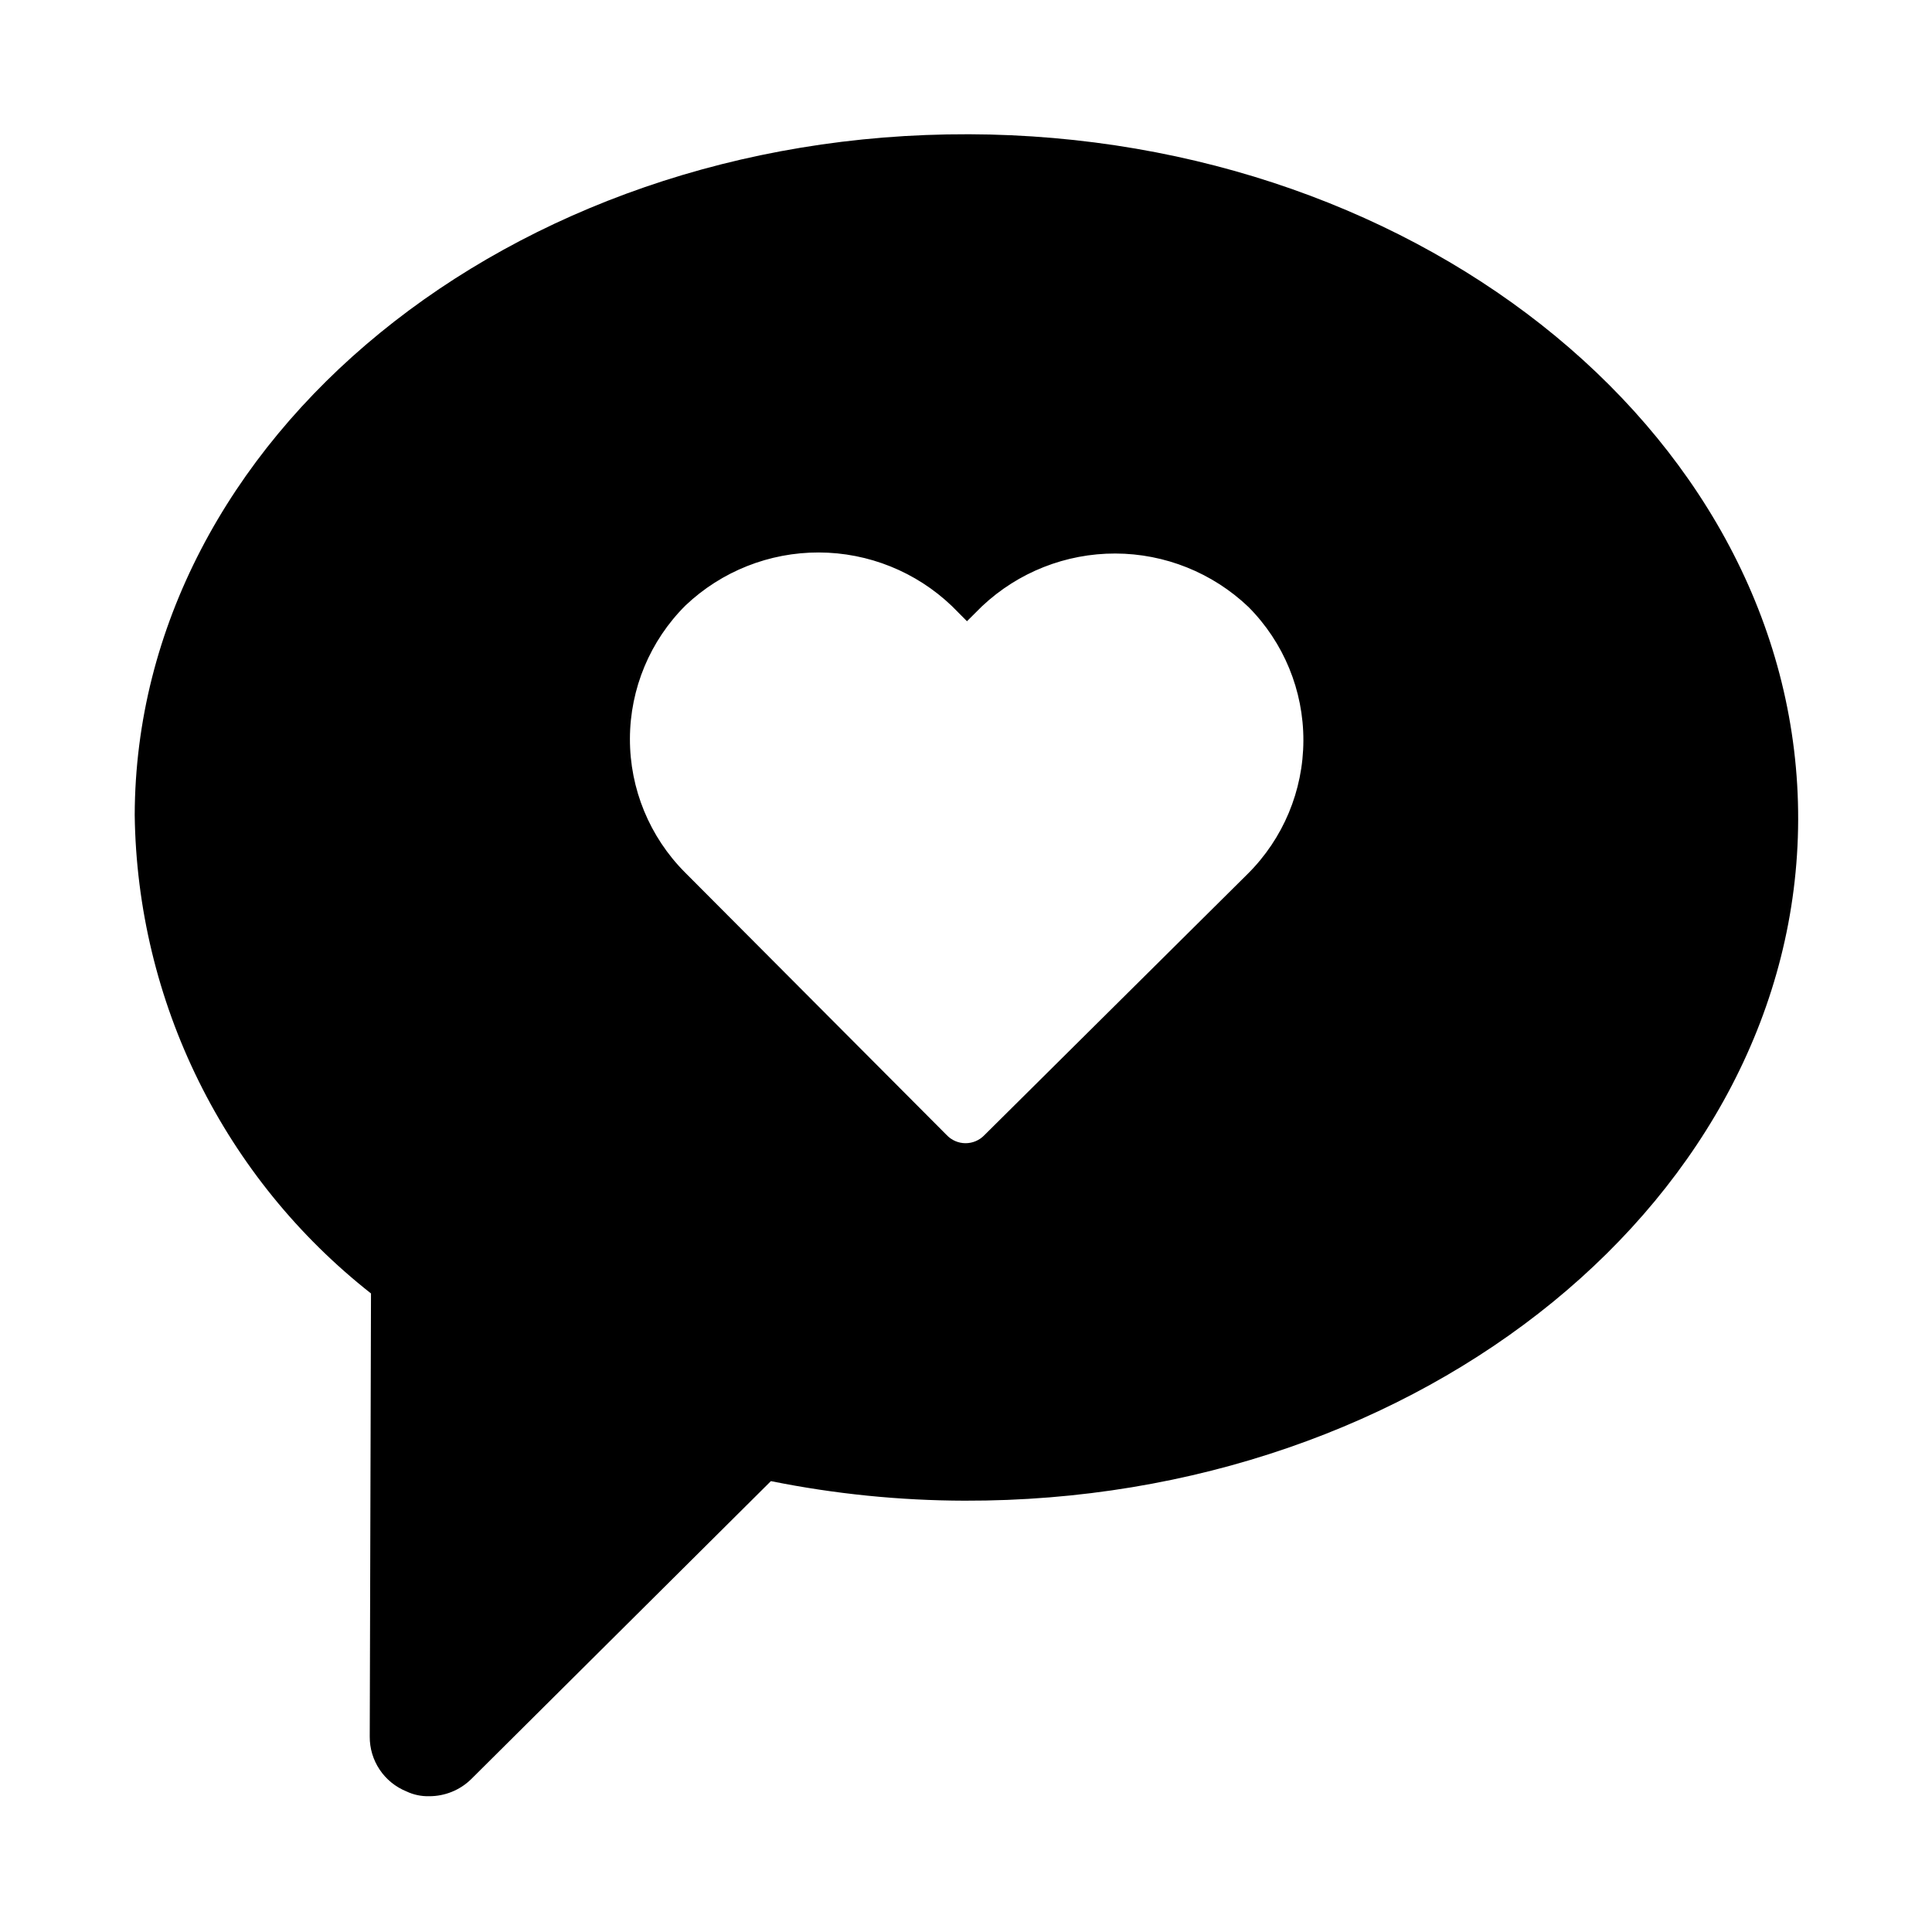 <?xml version="1.0" encoding="UTF-8"?>
<!-- Uploaded to: ICON Repo, www.iconrepo.com, Generator: ICON Repo Mixer Tools -->
<svg fill="#000000" width="800px" height="800px" version="1.1" viewBox="144 144 512 512" xmlns="http://www.w3.org/2000/svg">
 <path d="m400.62 179.58c-121.53-0.344-220.64 80.617-220.92 180.44 0.32 24.461 6.113 48.539 16.949 70.473 10.832 21.934 26.438 41.164 45.668 56.285l-0.332 117.45c-0.02 3.113 0.898 6.164 2.633 8.75 1.73 2.586 4.203 4.594 7.09 5.762 1.867 0.887 3.914 1.324 5.981 1.277 4.184 0.023 8.207-1.605 11.191-4.535l79.418-78.969c16.891 3.406 34.074 5.141 51.305 5.184 121.54 0.34 220.64-80.617 220.93-180.44 0.285-99.816-98.359-181.33-219.91-181.68zm74.031 196.01-69.785 69.246c-1.305 1.363-3.109 2.129-4.996 2.125-1.887-0.004-3.688-0.785-4.984-2.152l-69.395-69.645c-9.359-9.406-14.594-22.145-14.555-35.41 0.035-13.266 5.344-25.973 14.754-35.324 9.539-9.039 22.191-14.055 35.332-14.02 13.141 0.035 25.766 5.129 35.254 14.215l3.981 4.004 4.004-3.981h0.004c9.559-9 22.203-13.996 35.332-13.961s25.746 5.106 35.254 14.16c9.359 9.406 14.598 22.145 14.559 35.414-0.035 13.266-5.344 25.977-14.758 35.328z"/>
</svg>